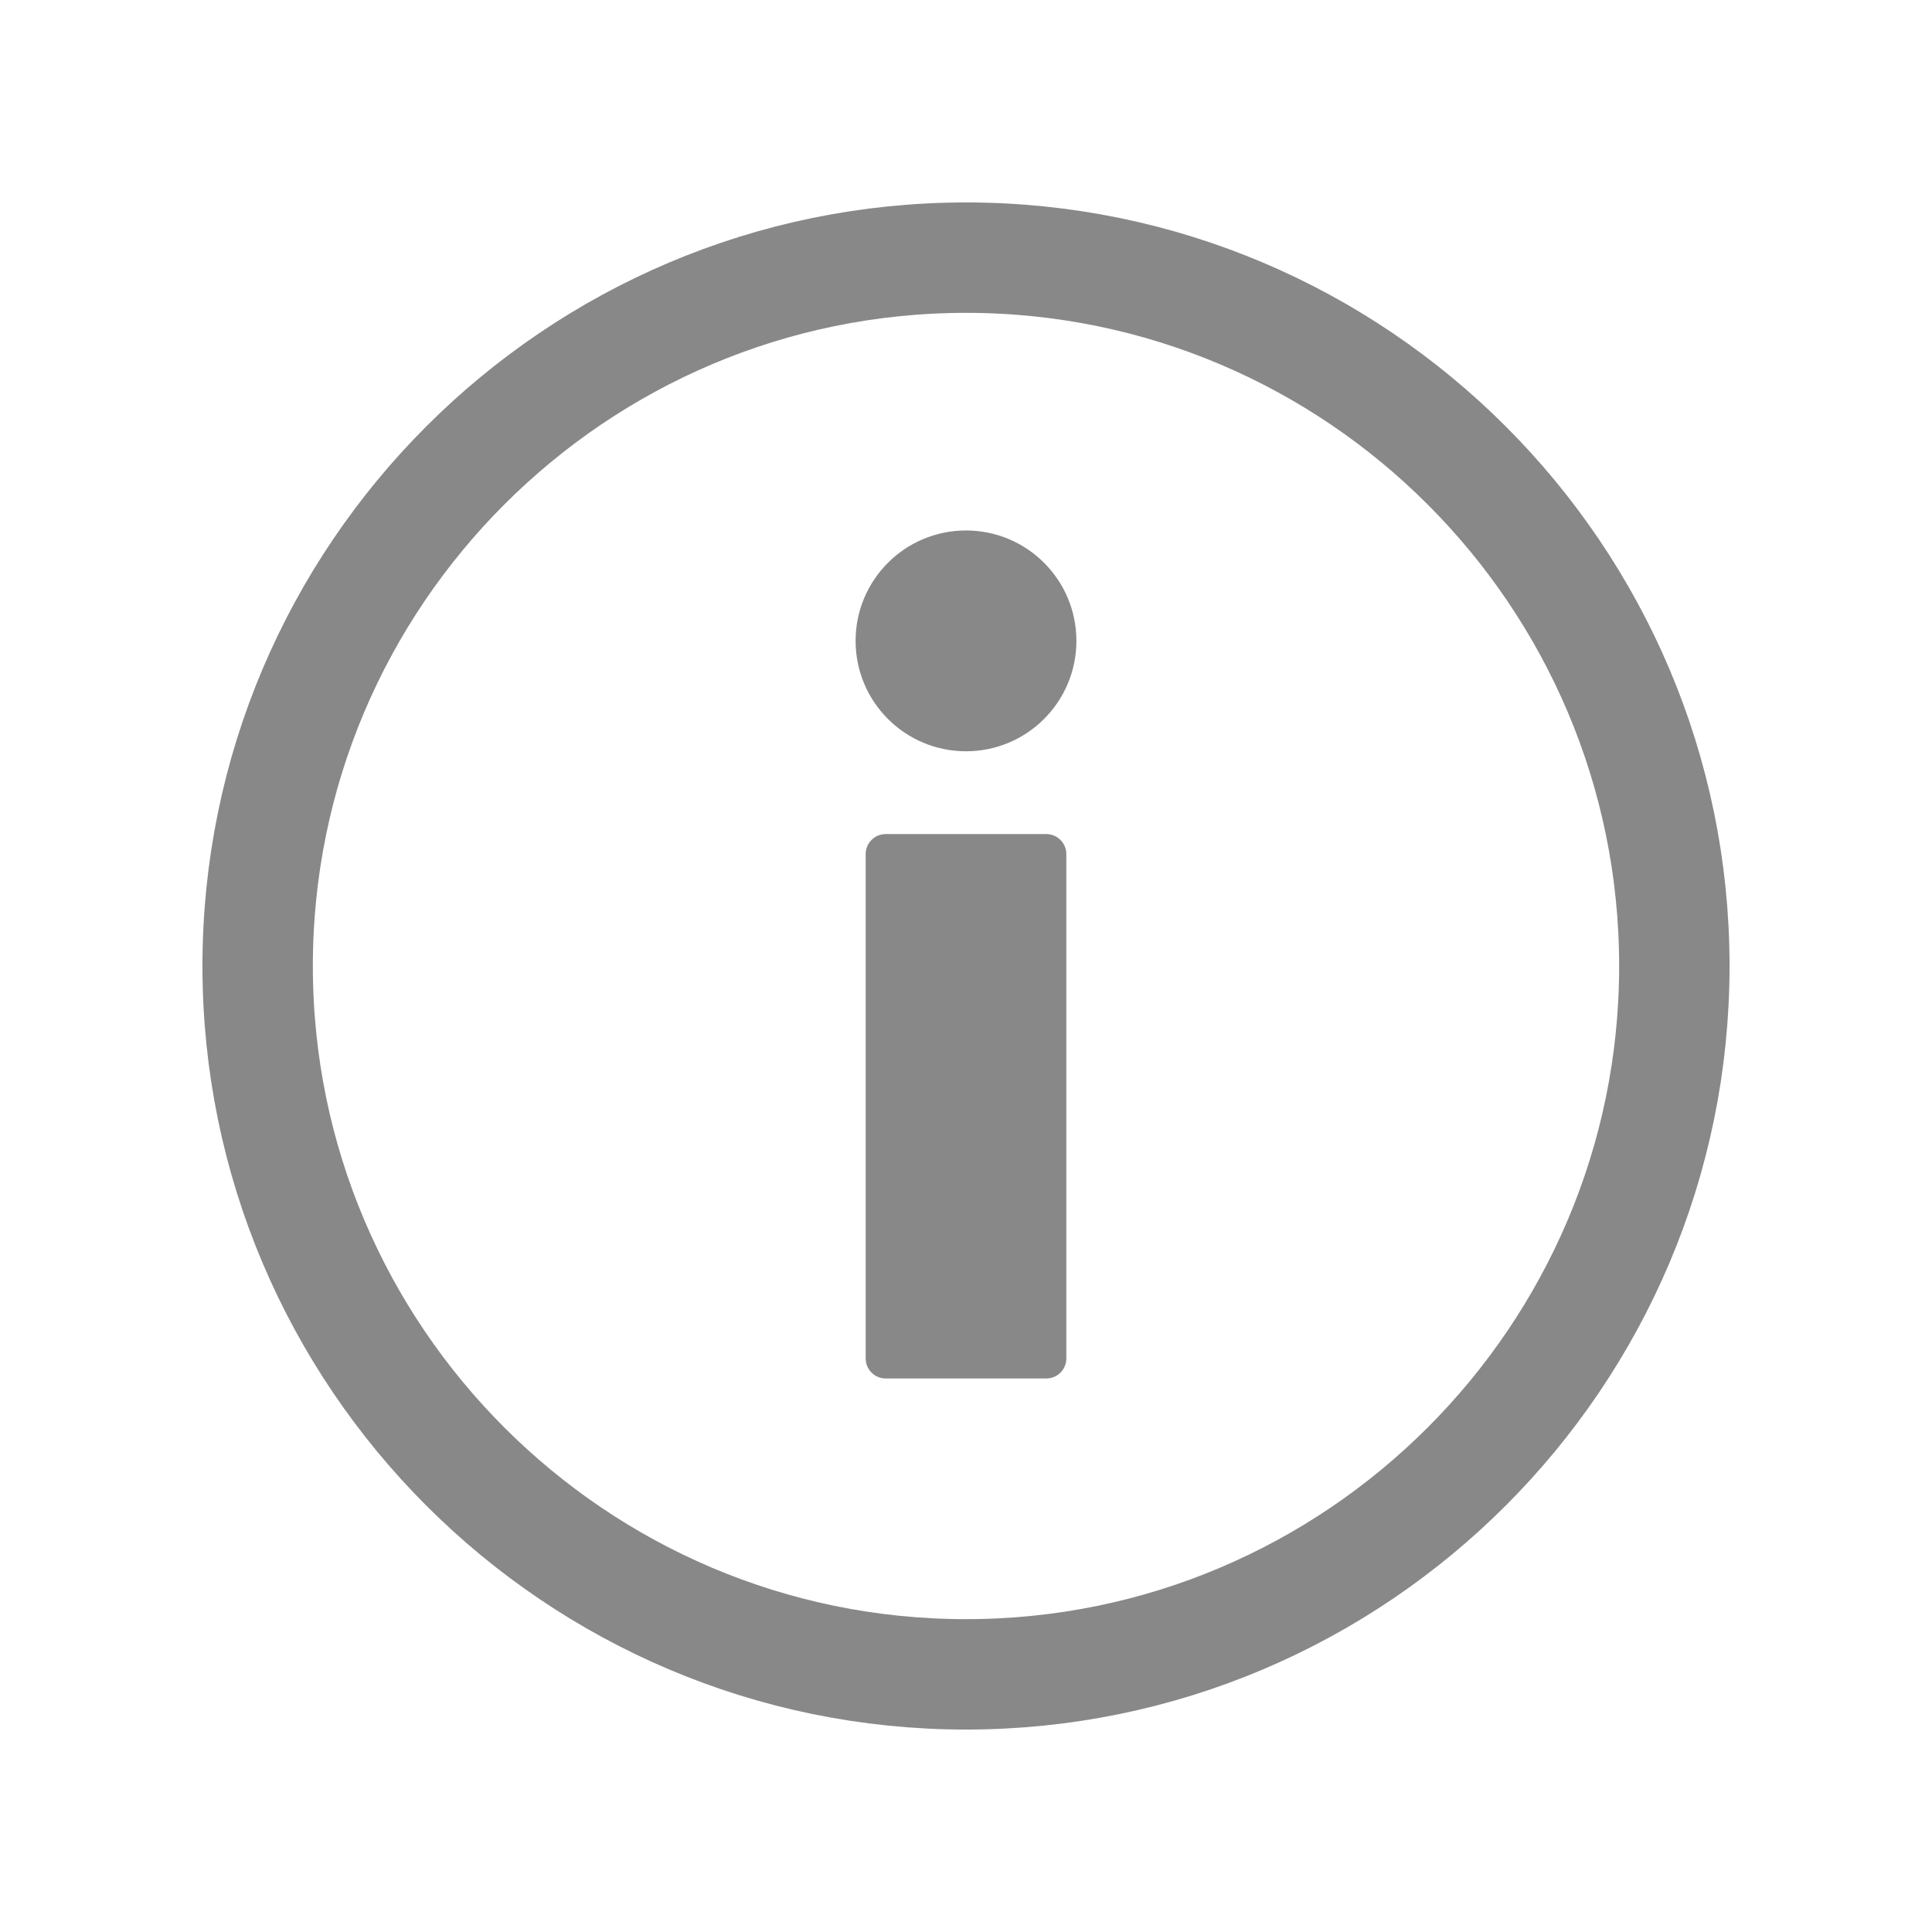 <?xml version="1.0" encoding="UTF-8"?><svg xmlns="http://www.w3.org/2000/svg" width="140" height="140" viewBox="0 0 140 140"><defs><style>.d,.e{fill:#fff;}.e{stroke:#888;stroke-miterlimit:10;stroke-width:8px;}.f{fill:#888;}</style></defs><g id="a"/><g id="b"><rect class="d" width="140" height="140"/></g><g id="c"><path class="e" d="M70,121.33c-28.3,0-51.33-23.03-51.33-51.33S41.7,18.67,70,18.67s51.33,23.03,51.33,51.33-23.03,51.33-51.33,51.33"/><path class="f" d="M64.18,60.44h11.64c.8,0,1.45,.65,1.45,1.45v36.55c0,.8-.65,1.45-1.45,1.45h-11.64c-.8,0-1.45-.65-1.45-1.45V61.89c0-.8,.65-1.45,1.45-1.45Z"/><path class="f" d="M78,46.44c0,4.42-3.58,8-8,8s-8-3.58-8-8,3.58-8,8-8,8,3.58,8,8"/></g></svg>